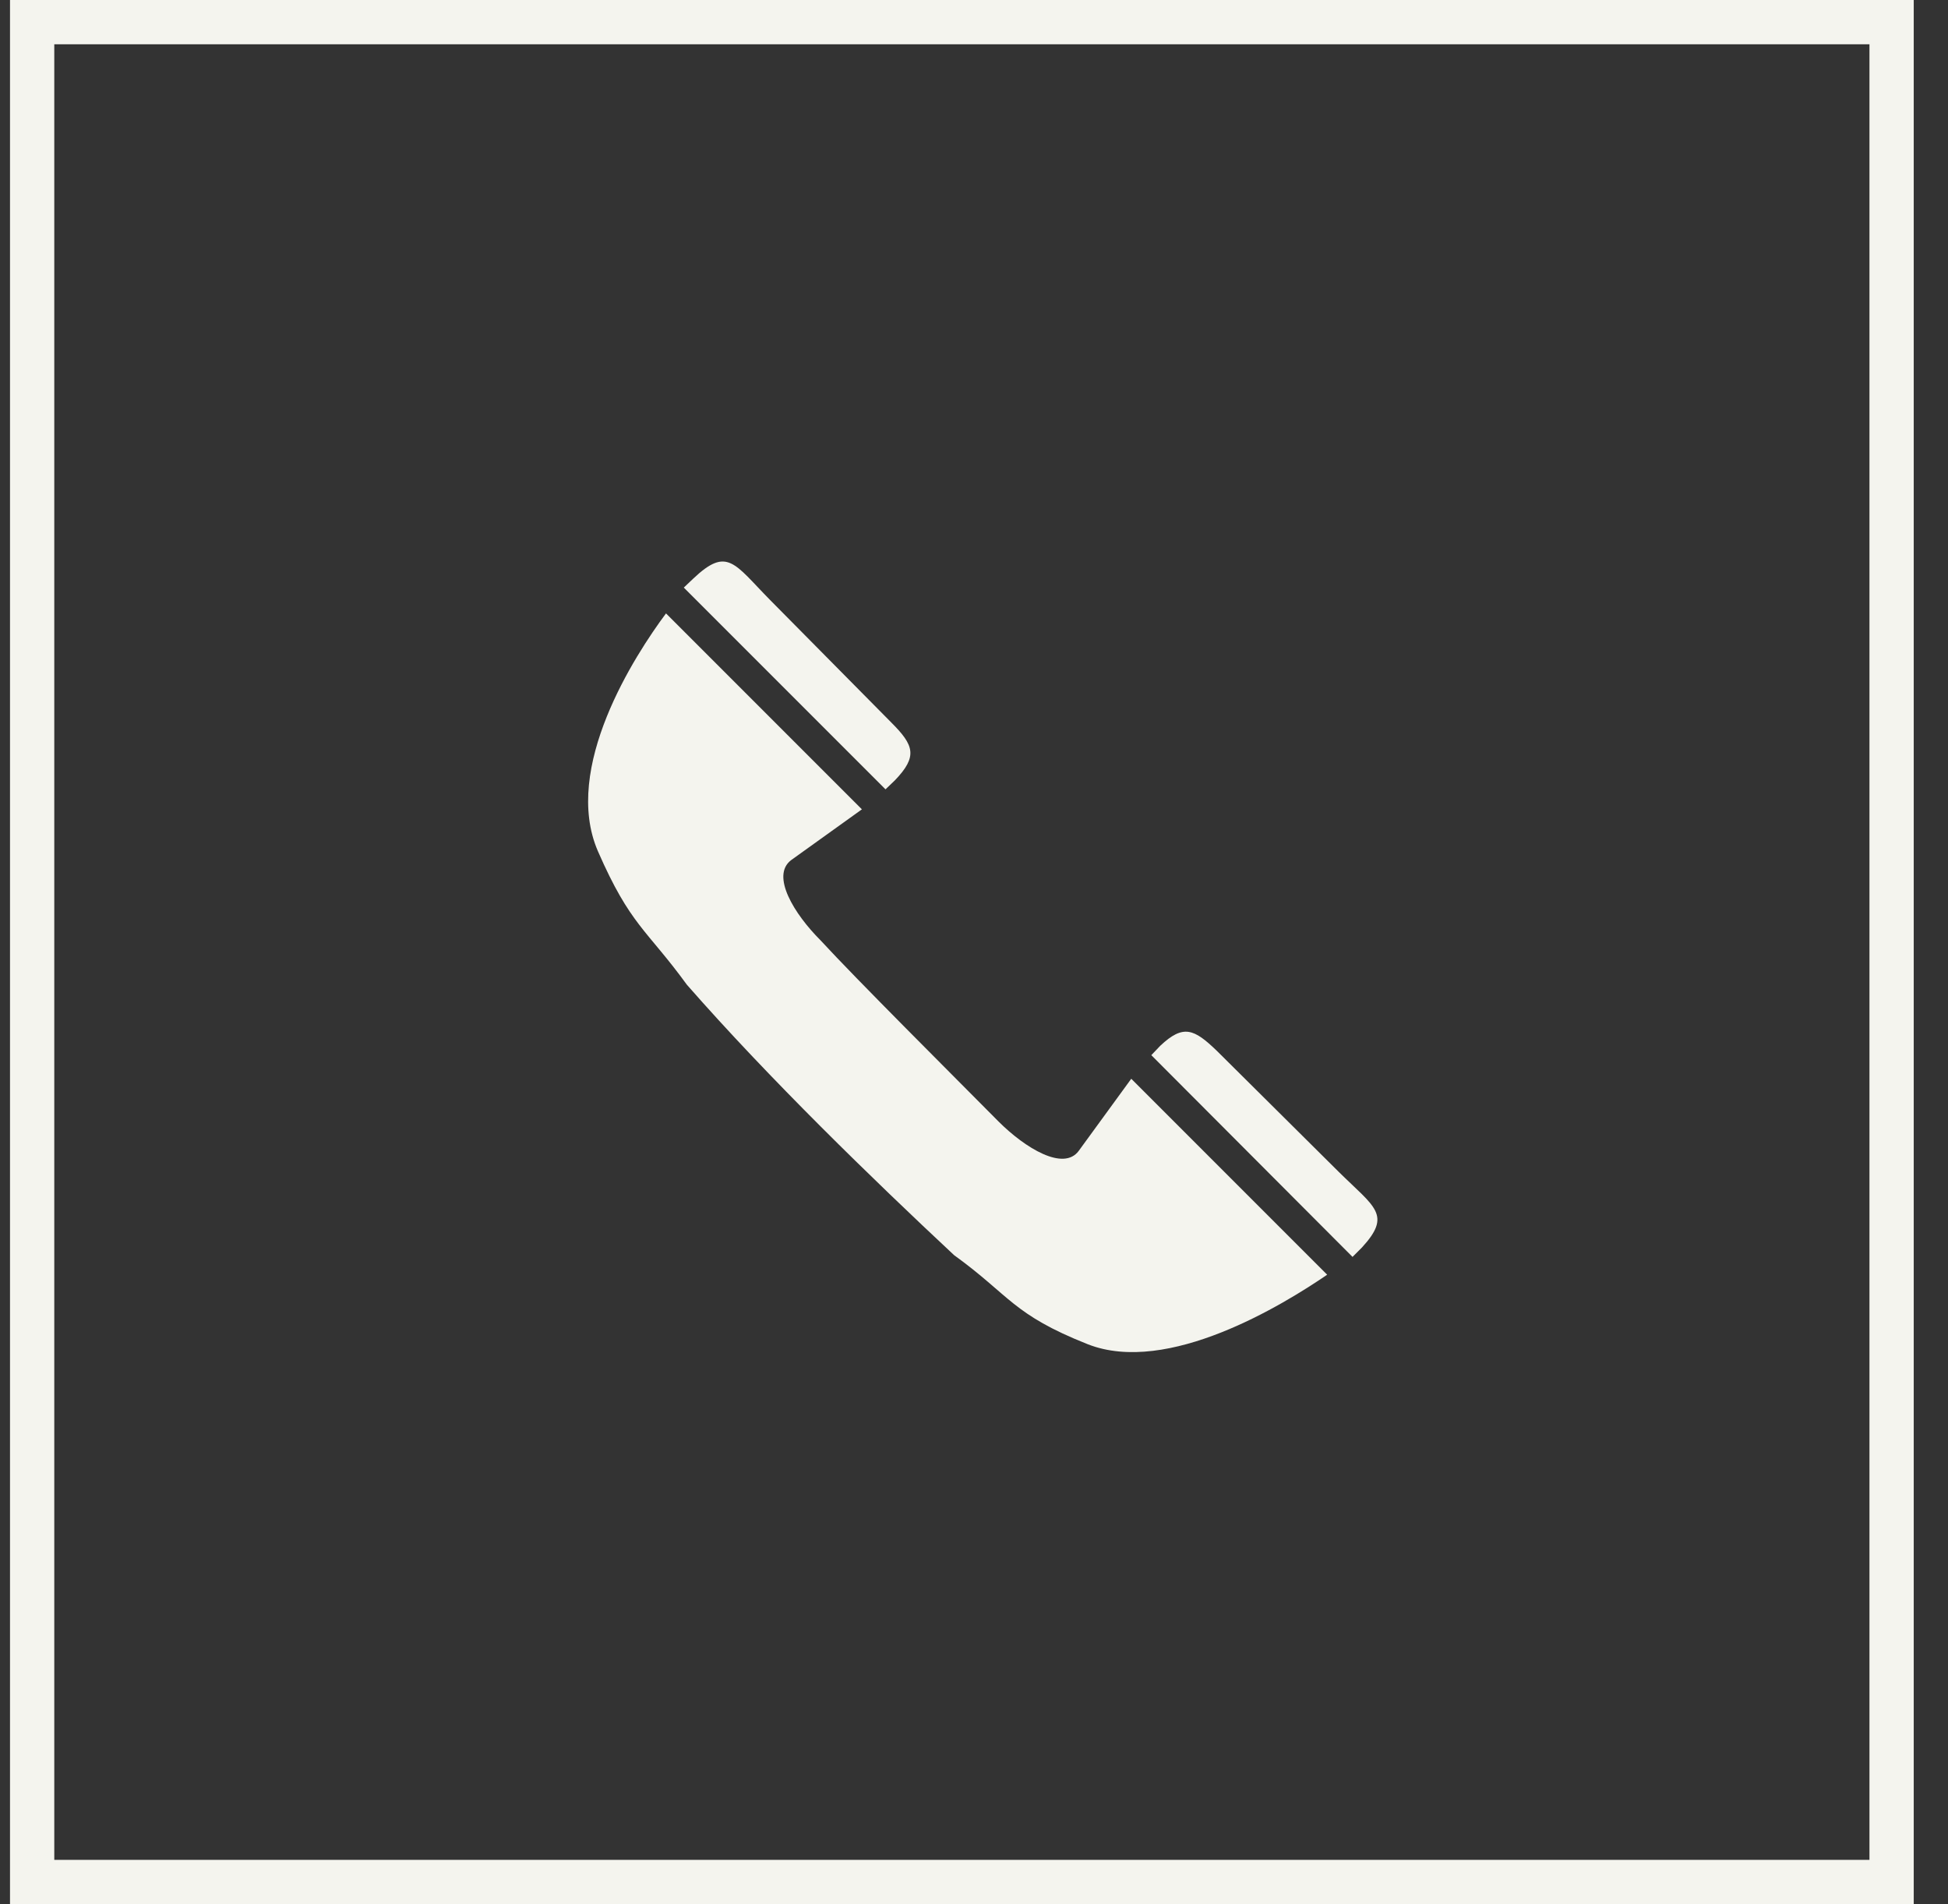 <svg width="44" height="43" viewBox="0 0 44 43" fill="none" xmlns="http://www.w3.org/2000/svg">
<rect x="0" y="0" width="44" height="43" fill="#333333" stroke="none"/>
<rect x="0.726" y="0.5" width="42" height="42" stroke="#F4F4EE"/>
<path d="M20.001 17.825L20.212 17.623C20.735 17.08 20.645 16.829 20.132 16.316L17.396 13.551C16.582 12.726 16.431 12.334 15.657 13.068L15.445 13.269L20.001 17.825ZM19.468 18.277L15.043 13.852C14.339 14.798 12.69 17.342 13.505 19.222C14.239 20.902 14.601 20.982 15.516 22.239C17.376 24.361 19.719 26.634 21.55 28.344C22.817 29.259 22.867 29.681 24.567 30.355C26.377 31.069 28.991 29.46 29.977 28.786L25.552 24.361L24.365 25.99C24.023 26.453 23.159 25.93 22.555 25.327C21.509 24.271 19.357 22.129 18.533 21.234C17.939 20.64 17.406 19.776 17.869 19.424L19.468 18.277ZM30.55 28.384L30.761 28.173C31.445 27.428 31.053 27.268 30.238 26.463L27.483 23.728C26.97 23.235 26.729 23.124 26.206 23.617L26.005 23.828L30.55 28.384Z" fill="#F4F4EE"/>
</svg>
